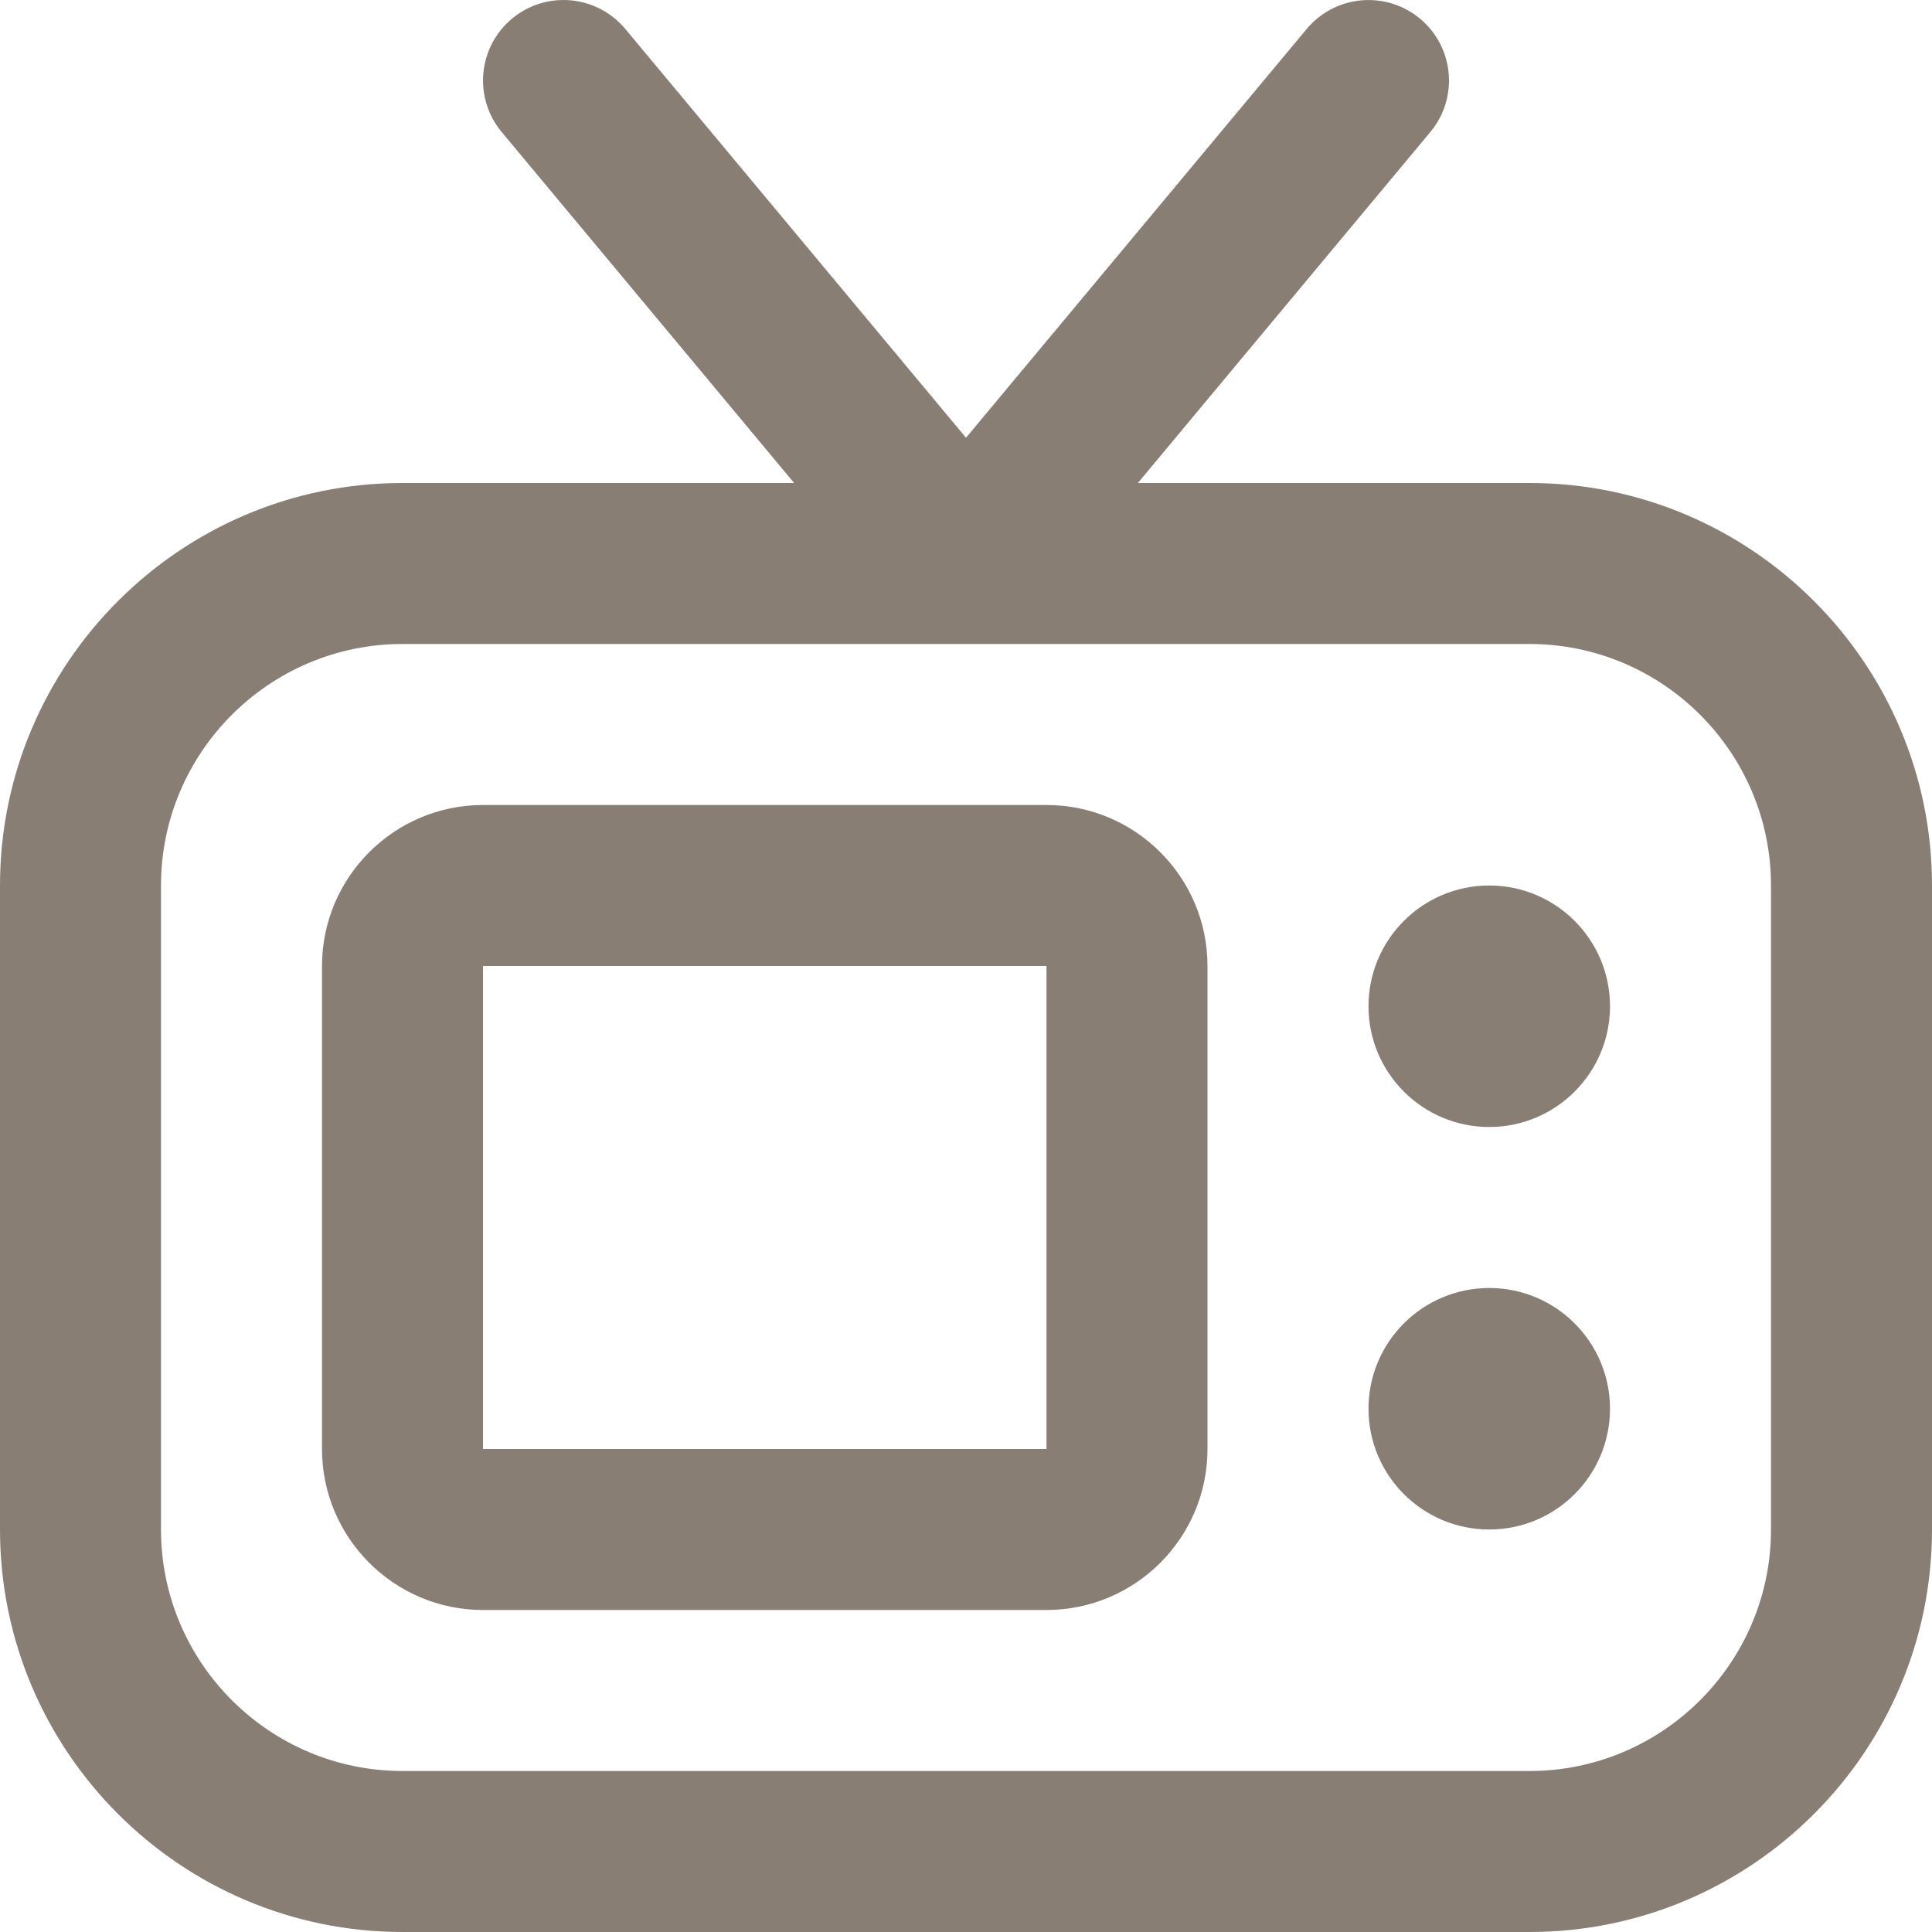 <?xml version="1.0" encoding="UTF-8"?> <svg xmlns="http://www.w3.org/2000/svg" width="24" height="24" viewBox="0 0 24 24" fill="none"><g clip-path="url(#clip0_760_39)"><path d="M19 6H14.135L17.768 1.64C18.122 1.216 18.064 0.585 17.64 0.232C17.216 -0.121 16.586 -0.064 16.232 0.36L12 5.438L7.768 0.36C7.414 -0.064 6.784 -0.122 6.36 0.232C5.936 0.586 5.879 1.216 6.232 1.64L9.865 6H5C2.243 6 0 8.243 0 11V19C0 21.757 2.243 24 5 24H19C21.757 24 24 21.757 24 19V11C24 8.243 21.757 6 19 6ZM22 19C22 20.654 20.654 22 19 22H5C3.346 22 2 20.654 2 19V11C2 9.346 3.346 8 5 8H19C20.654 8 22 9.346 22 11V19ZM13 10H6C4.897 10 4 10.897 4 12V18C4 19.103 4.897 20 6 20H13C14.103 20 15 19.103 15 18V12C15 10.897 14.103 10 13 10ZM6 18V12H13V18H6ZM20 12.5C20 13.328 19.328 14 18.5 14C17.672 14 17 13.328 17 12.5C17 11.672 17.672 11 18.5 11C19.328 11 20 11.672 20 12.5ZM20 17.5C20 18.328 19.328 19 18.5 19C17.672 19 17 18.328 17 17.5C17 16.672 17.672 16 18.5 16C19.328 16 20 16.672 20 17.5Z" fill="#887E74"></path></g><defs><clipPath id="clip0_760_39"><rect width="24" height="24" fill="white"></rect></clipPath></defs></svg> 